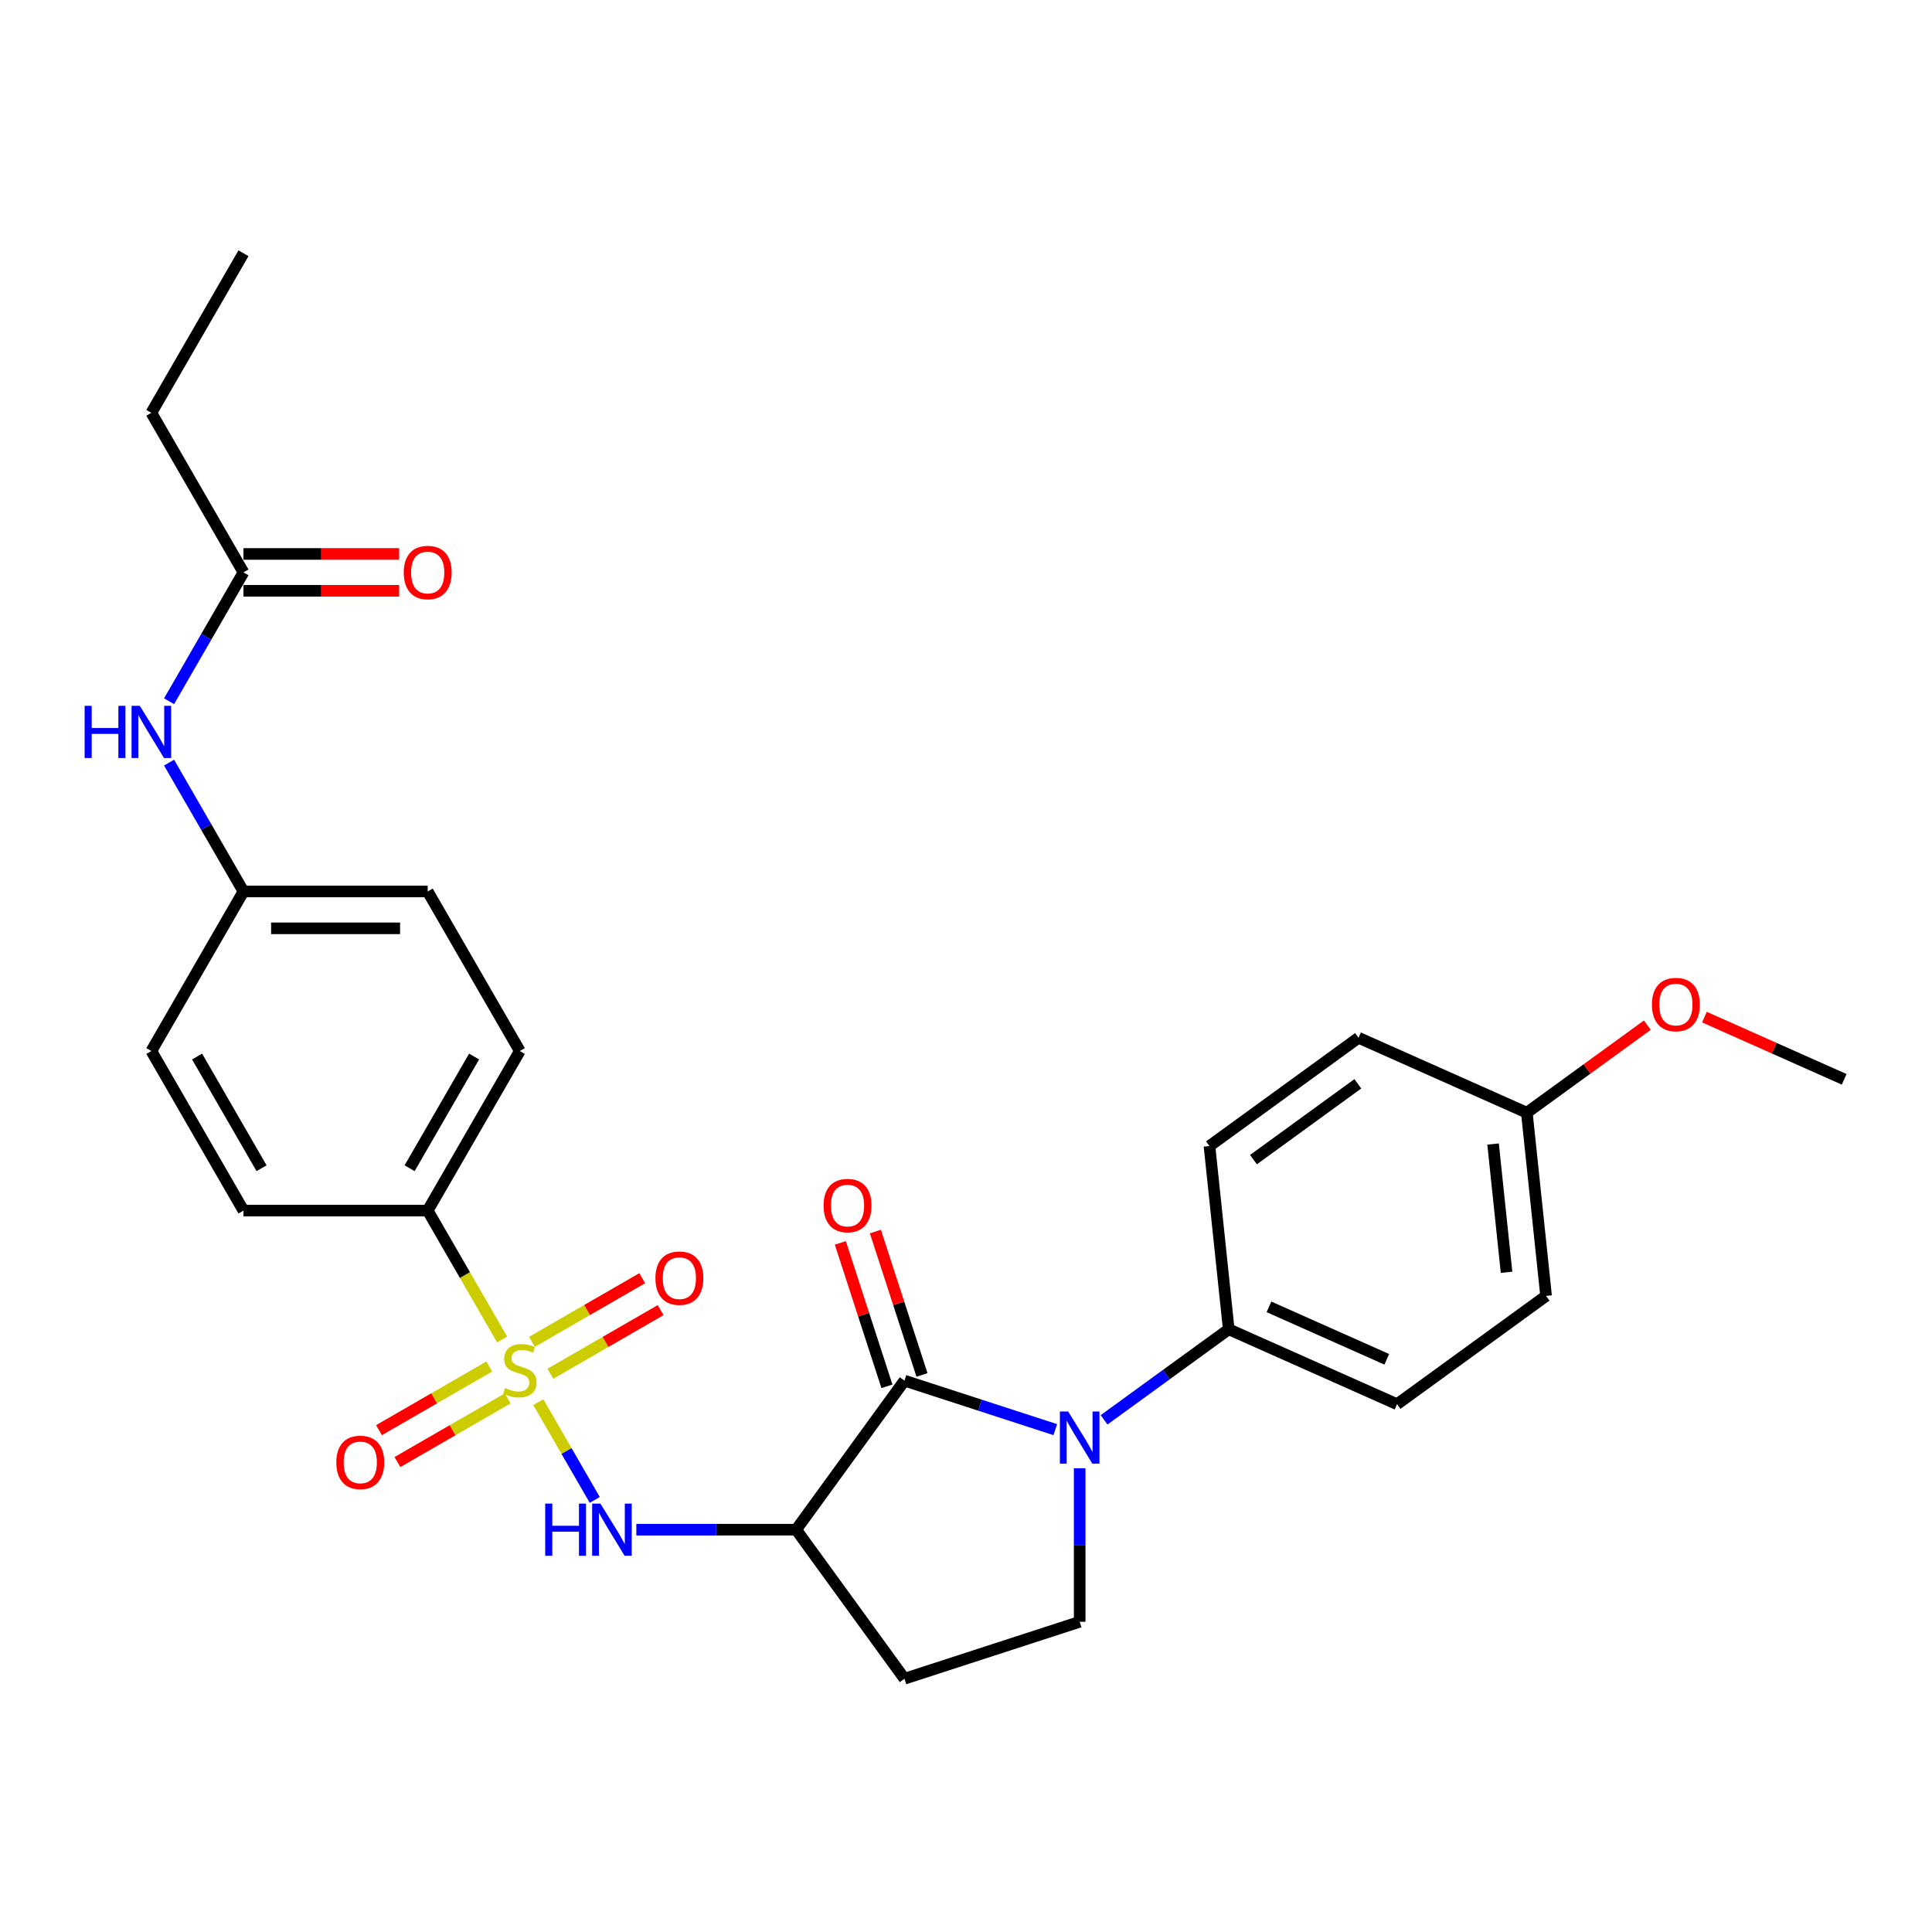 <?xml version='1.0' encoding='iso-8859-1'?>
<svg version='1.1' baseProfile='full'
              xmlns='http://www.w3.org/2000/svg'
                      xmlns:rdkit='http://www.rdkit.org/xml'
                      xmlns:xlink='http://www.w3.org/1999/xlink'
                  xml:space='preserve'
width='1000px' height='1000px' viewBox='0 0 1000 1000'>
<!-- END OF HEADER -->
<rect style='opacity:1.0;fill:#FFFFFF;stroke:none' width='1000' height='1000' x='0' y='0'> </rect>
<path class='bond-3' d='M 278.628,725.751 L 293.235,751.052' style='fill:none;fill-rule:evenodd;stroke:#CCCC00;stroke-width:6px;stroke-linecap:butt;stroke-linejoin:miter;stroke-opacity:1' />
<path class='bond-3' d='M 293.235,751.052 L 307.843,776.352' style='fill:none;fill-rule:evenodd;stroke:#0000FF;stroke-width:6px;stroke-linecap:butt;stroke-linejoin:miter;stroke-opacity:1' />
<path class='bond-5' d='M 259.909,693.329 L 240.644,659.961' style='fill:none;fill-rule:evenodd;stroke:#CCCC00;stroke-width:6px;stroke-linecap:butt;stroke-linejoin:miter;stroke-opacity:1' />
<path class='bond-5' d='M 240.644,659.961 L 221.379,626.594' style='fill:none;fill-rule:evenodd;stroke:#000000;stroke-width:6px;stroke-linecap:butt;stroke-linejoin:miter;stroke-opacity:1' />
<path class='bond-8' d='M 253.248,707.294 L 224.709,723.772' style='fill:none;fill-rule:evenodd;stroke:#CCCC00;stroke-width:6px;stroke-linecap:butt;stroke-linejoin:miter;stroke-opacity:1' />
<path class='bond-8' d='M 224.709,723.772 L 196.169,740.249' style='fill:none;fill-rule:evenodd;stroke:#FF0000;stroke-width:6px;stroke-linecap:butt;stroke-linejoin:miter;stroke-opacity:1' />
<path class='bond-8' d='M 262.784,723.811 L 234.245,740.288' style='fill:none;fill-rule:evenodd;stroke:#CCCC00;stroke-width:6px;stroke-linecap:butt;stroke-linejoin:miter;stroke-opacity:1' />
<path class='bond-8' d='M 234.245,740.288 L 205.705,756.766' style='fill:none;fill-rule:evenodd;stroke:#FF0000;stroke-width:6px;stroke-linecap:butt;stroke-linejoin:miter;stroke-opacity:1' />
<path class='bond-9' d='M 284.87,711.06 L 313.409,694.583' style='fill:none;fill-rule:evenodd;stroke:#CCCC00;stroke-width:6px;stroke-linecap:butt;stroke-linejoin:miter;stroke-opacity:1' />
<path class='bond-9' d='M 313.409,694.583 L 341.949,678.106' style='fill:none;fill-rule:evenodd;stroke:#FF0000;stroke-width:6px;stroke-linecap:butt;stroke-linejoin:miter;stroke-opacity:1' />
<path class='bond-9' d='M 275.334,694.543 L 303.873,678.066' style='fill:none;fill-rule:evenodd;stroke:#CCCC00;stroke-width:6px;stroke-linecap:butt;stroke-linejoin:miter;stroke-opacity:1' />
<path class='bond-9' d='M 303.873,678.066 L 332.413,661.589' style='fill:none;fill-rule:evenodd;stroke:#FF0000;stroke-width:6px;stroke-linecap:butt;stroke-linejoin:miter;stroke-opacity:1' />
<path class='bond-0' d='M 468.149,714.614 L 412.098,791.761' style='fill:none;fill-rule:evenodd;stroke:#000000;stroke-width:6px;stroke-linecap:butt;stroke-linejoin:miter;stroke-opacity:1' />
<path class='bond-1' d='M 468.149,714.614 L 507.182,727.296' style='fill:none;fill-rule:evenodd;stroke:#000000;stroke-width:6px;stroke-linecap:butt;stroke-linejoin:miter;stroke-opacity:1' />
<path class='bond-1' d='M 507.182,727.296 L 546.215,739.979' style='fill:none;fill-rule:evenodd;stroke:#0000FF;stroke-width:6px;stroke-linecap:butt;stroke-linejoin:miter;stroke-opacity:1' />
<path class='bond-11' d='M 477.218,711.667 L 465.158,674.55' style='fill:none;fill-rule:evenodd;stroke:#000000;stroke-width:6px;stroke-linecap:butt;stroke-linejoin:miter;stroke-opacity:1' />
<path class='bond-11' d='M 465.158,674.55 L 453.098,637.434' style='fill:none;fill-rule:evenodd;stroke:#FF0000;stroke-width:6px;stroke-linecap:butt;stroke-linejoin:miter;stroke-opacity:1' />
<path class='bond-11' d='M 459.08,717.56 L 447.02,680.444' style='fill:none;fill-rule:evenodd;stroke:#000000;stroke-width:6px;stroke-linecap:butt;stroke-linejoin:miter;stroke-opacity:1' />
<path class='bond-11' d='M 447.02,680.444 L 434.96,643.327' style='fill:none;fill-rule:evenodd;stroke:#FF0000;stroke-width:6px;stroke-linecap:butt;stroke-linejoin:miter;stroke-opacity:1' />
<path class='bond-7' d='M 571.467,734.908 L 603.727,711.469' style='fill:none;fill-rule:evenodd;stroke:#0000FF;stroke-width:6px;stroke-linecap:butt;stroke-linejoin:miter;stroke-opacity:1' />
<path class='bond-7' d='M 603.727,711.469 L 635.988,688.03' style='fill:none;fill-rule:evenodd;stroke:#000000;stroke-width:6px;stroke-linecap:butt;stroke-linejoin:miter;stroke-opacity:1' />
<path class='bond-29' d='M 558.841,759.968 L 558.841,799.704' style='fill:none;fill-rule:evenodd;stroke:#0000FF;stroke-width:6px;stroke-linecap:butt;stroke-linejoin:miter;stroke-opacity:1' />
<path class='bond-29' d='M 558.841,799.704 L 558.841,839.441' style='fill:none;fill-rule:evenodd;stroke:#000000;stroke-width:6px;stroke-linecap:butt;stroke-linejoin:miter;stroke-opacity:1' />
<path class='bond-2' d='M 412.098,791.761 L 370.731,791.761' style='fill:none;fill-rule:evenodd;stroke:#000000;stroke-width:6px;stroke-linecap:butt;stroke-linejoin:miter;stroke-opacity:1' />
<path class='bond-2' d='M 370.731,791.761 L 329.364,791.761' style='fill:none;fill-rule:evenodd;stroke:#0000FF;stroke-width:6px;stroke-linecap:butt;stroke-linejoin:miter;stroke-opacity:1' />
<path class='bond-6' d='M 412.098,791.761 L 468.149,868.908' style='fill:none;fill-rule:evenodd;stroke:#000000;stroke-width:6px;stroke-linecap:butt;stroke-linejoin:miter;stroke-opacity:1' />
<path class='bond-4' d='M 558.841,839.441 L 468.149,868.908' style='fill:none;fill-rule:evenodd;stroke:#000000;stroke-width:6px;stroke-linecap:butt;stroke-linejoin:miter;stroke-opacity:1' />
<path class='bond-14' d='M 221.379,626.594 L 269.059,544.01' style='fill:none;fill-rule:evenodd;stroke:#000000;stroke-width:6px;stroke-linecap:butt;stroke-linejoin:miter;stroke-opacity:1' />
<path class='bond-14' d='M 212.014,604.67 L 245.39,546.862' style='fill:none;fill-rule:evenodd;stroke:#000000;stroke-width:6px;stroke-linecap:butt;stroke-linejoin:miter;stroke-opacity:1' />
<path class='bond-15' d='M 221.379,626.594 L 126.02,626.594' style='fill:none;fill-rule:evenodd;stroke:#000000;stroke-width:6px;stroke-linecap:butt;stroke-linejoin:miter;stroke-opacity:1' />
<path class='bond-16' d='M 635.988,688.03 L 723.103,726.816' style='fill:none;fill-rule:evenodd;stroke:#000000;stroke-width:6px;stroke-linecap:butt;stroke-linejoin:miter;stroke-opacity:1' />
<path class='bond-16' d='M 656.813,676.425 L 717.793,703.576' style='fill:none;fill-rule:evenodd;stroke:#000000;stroke-width:6px;stroke-linecap:butt;stroke-linejoin:miter;stroke-opacity:1' />
<path class='bond-17' d='M 635.988,688.03 L 626.021,593.193' style='fill:none;fill-rule:evenodd;stroke:#000000;stroke-width:6px;stroke-linecap:butt;stroke-linejoin:miter;stroke-opacity:1' />
<path class='bond-10' d='M 126.02,296.259 L 106.766,329.607' style='fill:none;fill-rule:evenodd;stroke:#000000;stroke-width:6px;stroke-linecap:butt;stroke-linejoin:miter;stroke-opacity:1' />
<path class='bond-10' d='M 106.766,329.607 L 87.513,362.956' style='fill:none;fill-rule:evenodd;stroke:#0000FF;stroke-width:6px;stroke-linecap:butt;stroke-linejoin:miter;stroke-opacity:1' />
<path class='bond-13' d='M 126.02,305.795 L 166.309,305.795' style='fill:none;fill-rule:evenodd;stroke:#000000;stroke-width:6px;stroke-linecap:butt;stroke-linejoin:miter;stroke-opacity:1' />
<path class='bond-13' d='M 166.309,305.795 L 206.599,305.795' style='fill:none;fill-rule:evenodd;stroke:#FF0000;stroke-width:6px;stroke-linecap:butt;stroke-linejoin:miter;stroke-opacity:1' />
<path class='bond-13' d='M 126.02,286.723 L 166.309,286.723' style='fill:none;fill-rule:evenodd;stroke:#000000;stroke-width:6px;stroke-linecap:butt;stroke-linejoin:miter;stroke-opacity:1' />
<path class='bond-13' d='M 166.309,286.723 L 206.599,286.723' style='fill:none;fill-rule:evenodd;stroke:#FF0000;stroke-width:6px;stroke-linecap:butt;stroke-linejoin:miter;stroke-opacity:1' />
<path class='bond-25' d='M 126.02,296.259 L 78.34,213.675' style='fill:none;fill-rule:evenodd;stroke:#000000;stroke-width:6px;stroke-linecap:butt;stroke-linejoin:miter;stroke-opacity:1' />
<path class='bond-12' d='M 87.513,394.73 L 106.766,428.078' style='fill:none;fill-rule:evenodd;stroke:#0000FF;stroke-width:6px;stroke-linecap:butt;stroke-linejoin:miter;stroke-opacity:1' />
<path class='bond-12' d='M 106.766,428.078 L 126.02,461.426' style='fill:none;fill-rule:evenodd;stroke:#000000;stroke-width:6px;stroke-linecap:butt;stroke-linejoin:miter;stroke-opacity:1' />
<path class='bond-21' d='M 269.059,544.01 L 221.379,461.426' style='fill:none;fill-rule:evenodd;stroke:#000000;stroke-width:6px;stroke-linecap:butt;stroke-linejoin:miter;stroke-opacity:1' />
<path class='bond-20' d='M 126.02,626.594 L 78.34,544.01' style='fill:none;fill-rule:evenodd;stroke:#000000;stroke-width:6px;stroke-linecap:butt;stroke-linejoin:miter;stroke-opacity:1' />
<path class='bond-20' d='M 135.385,604.67 L 102.009,546.862' style='fill:none;fill-rule:evenodd;stroke:#000000;stroke-width:6px;stroke-linecap:butt;stroke-linejoin:miter;stroke-opacity:1' />
<path class='bond-22' d='M 723.103,726.816 L 800.251,670.766' style='fill:none;fill-rule:evenodd;stroke:#000000;stroke-width:6px;stroke-linecap:butt;stroke-linejoin:miter;stroke-opacity:1' />
<path class='bond-23' d='M 626.021,593.193 L 703.168,537.143' style='fill:none;fill-rule:evenodd;stroke:#000000;stroke-width:6px;stroke-linecap:butt;stroke-linejoin:miter;stroke-opacity:1' />
<path class='bond-23' d='M 648.803,600.215 L 702.806,560.98' style='fill:none;fill-rule:evenodd;stroke:#000000;stroke-width:6px;stroke-linecap:butt;stroke-linejoin:miter;stroke-opacity:1' />
<path class='bond-18' d='M 126.02,461.426 L 78.34,544.01' style='fill:none;fill-rule:evenodd;stroke:#000000;stroke-width:6px;stroke-linecap:butt;stroke-linejoin:miter;stroke-opacity:1' />
<path class='bond-28' d='M 126.02,461.426 L 221.379,461.426' style='fill:none;fill-rule:evenodd;stroke:#000000;stroke-width:6px;stroke-linecap:butt;stroke-linejoin:miter;stroke-opacity:1' />
<path class='bond-28' d='M 140.324,480.498 L 207.075,480.498' style='fill:none;fill-rule:evenodd;stroke:#000000;stroke-width:6px;stroke-linecap:butt;stroke-linejoin:miter;stroke-opacity:1' />
<path class='bond-19' d='M 790.283,575.929 L 703.168,537.143' style='fill:none;fill-rule:evenodd;stroke:#000000;stroke-width:6px;stroke-linecap:butt;stroke-linejoin:miter;stroke-opacity:1' />
<path class='bond-24' d='M 790.283,575.929 L 821.466,553.273' style='fill:none;fill-rule:evenodd;stroke:#000000;stroke-width:6px;stroke-linecap:butt;stroke-linejoin:miter;stroke-opacity:1' />
<path class='bond-24' d='M 821.466,553.273 L 852.65,530.617' style='fill:none;fill-rule:evenodd;stroke:#FF0000;stroke-width:6px;stroke-linecap:butt;stroke-linejoin:miter;stroke-opacity:1' />
<path class='bond-30' d='M 790.283,575.929 L 800.251,670.766' style='fill:none;fill-rule:evenodd;stroke:#000000;stroke-width:6px;stroke-linecap:butt;stroke-linejoin:miter;stroke-opacity:1' />
<path class='bond-30' d='M 772.811,592.148 L 779.788,658.534' style='fill:none;fill-rule:evenodd;stroke:#000000;stroke-width:6px;stroke-linecap:butt;stroke-linejoin:miter;stroke-opacity:1' />
<path class='bond-26' d='M 882.211,526.459 L 918.378,542.561' style='fill:none;fill-rule:evenodd;stroke:#FF0000;stroke-width:6px;stroke-linecap:butt;stroke-linejoin:miter;stroke-opacity:1' />
<path class='bond-26' d='M 918.378,542.561 L 954.545,558.664' style='fill:none;fill-rule:evenodd;stroke:#000000;stroke-width:6px;stroke-linecap:butt;stroke-linejoin:miter;stroke-opacity:1' />
<path class='bond-27' d='M 78.34,213.675 L 126.02,131.092' style='fill:none;fill-rule:evenodd;stroke:#000000;stroke-width:6px;stroke-linecap:butt;stroke-linejoin:miter;stroke-opacity:1' />
<path  class='atom-0' d='M 261.43 718.446
Q 261.735 718.561, 262.994 719.095
Q 264.253 719.629, 265.626 719.972
Q 267.037 720.277, 268.41 720.277
Q 270.966 720.277, 272.454 719.056
Q 273.941 717.798, 273.941 715.624
Q 273.941 714.136, 273.178 713.22
Q 272.454 712.305, 271.309 711.809
Q 270.165 711.313, 268.258 710.741
Q 265.855 710.016, 264.405 709.33
Q 262.994 708.643, 261.964 707.194
Q 260.972 705.744, 260.972 703.303
Q 260.972 699.908, 263.261 697.81
Q 265.588 695.712, 270.165 695.712
Q 273.293 695.712, 276.84 697.2
L 275.963 700.137
Q 272.721 698.802, 270.28 698.802
Q 267.648 698.802, 266.198 699.908
Q 264.749 700.976, 264.787 702.845
Q 264.787 704.295, 265.512 705.172
Q 266.274 706.049, 267.342 706.545
Q 268.449 707.041, 270.28 707.613
Q 272.721 708.376, 274.17 709.139
Q 275.62 709.902, 276.65 711.466
Q 277.718 712.992, 277.718 715.624
Q 277.718 719.362, 275.2 721.383
Q 272.721 723.367, 268.563 723.367
Q 266.16 723.367, 264.329 722.833
Q 262.536 722.337, 260.4 721.46
L 261.43 718.446
' fill='#CCCC00'/>
<path  class='atom-2' d='M 552.871 730.578
L 561.721 744.882
Q 562.598 746.294, 564.009 748.849
Q 565.421 751.405, 565.497 751.557
L 565.497 730.578
L 569.083 730.578
L 569.083 757.584
L 565.383 757.584
L 555.885 741.945
Q 554.779 740.114, 553.596 738.016
Q 552.452 735.918, 552.109 735.27
L 552.109 757.584
L 548.599 757.584
L 548.599 730.578
L 552.871 730.578
' fill='#0000FF'/>
<path  class='atom-4' d='M 282.199 778.258
L 285.861 778.258
L 285.861 789.739
L 299.669 789.739
L 299.669 778.258
L 303.331 778.258
L 303.331 805.264
L 299.669 805.264
L 299.669 792.791
L 285.861 792.791
L 285.861 805.264
L 282.199 805.264
L 282.199 778.258
' fill='#0000FF'/>
<path  class='atom-4' d='M 310.769 778.258
L 319.618 792.562
Q 320.496 793.973, 321.907 796.529
Q 323.318 799.084, 323.395 799.237
L 323.395 778.258
L 326.98 778.258
L 326.98 805.264
L 323.28 805.264
L 313.782 789.625
Q 312.676 787.794, 311.494 785.696
Q 310.35 783.598, 310.006 782.95
L 310.006 805.264
L 306.497 805.264
L 306.497 778.258
L 310.769 778.258
' fill='#0000FF'/>
<path  class='atom-9' d='M 174.079 756.933
Q 174.079 750.449, 177.283 746.825
Q 180.487 743.201, 186.475 743.201
Q 192.464 743.201, 195.668 746.825
Q 198.872 750.449, 198.872 756.933
Q 198.872 763.494, 195.63 767.232
Q 192.388 770.932, 186.475 770.932
Q 180.525 770.932, 177.283 767.232
Q 174.079 763.532, 174.079 756.933
M 186.475 767.88
Q 190.595 767.88, 192.807 765.134
Q 195.058 762.35, 195.058 756.933
Q 195.058 751.631, 192.807 748.961
Q 190.595 746.253, 186.475 746.253
Q 182.356 746.253, 180.105 748.923
Q 177.893 751.593, 177.893 756.933
Q 177.893 762.388, 180.105 765.134
Q 182.356 767.88, 186.475 767.88
' fill='#FF0000'/>
<path  class='atom-10' d='M 339.246 661.574
Q 339.246 655.089, 342.45 651.466
Q 345.654 647.842, 351.643 647.842
Q 357.631 647.842, 360.835 651.466
Q 364.039 655.089, 364.039 661.574
Q 364.039 668.135, 360.797 671.873
Q 357.555 675.573, 351.643 675.573
Q 345.692 675.573, 342.45 671.873
Q 339.246 668.173, 339.246 661.574
M 351.643 672.521
Q 355.762 672.521, 357.974 669.775
Q 360.225 666.99, 360.225 661.574
Q 360.225 656.272, 357.974 653.602
Q 355.762 650.894, 351.643 650.894
Q 347.523 650.894, 345.273 653.564
Q 343.06 656.234, 343.06 661.574
Q 343.06 667.028, 345.273 669.775
Q 347.523 672.521, 351.643 672.521
' fill='#FF0000'/>
<path  class='atom-12' d='M 426.284 623.998
Q 426.284 617.513, 429.488 613.89
Q 432.693 610.266, 438.681 610.266
Q 444.67 610.266, 447.874 613.89
Q 451.078 617.513, 451.078 623.998
Q 451.078 630.558, 447.836 634.296
Q 444.593 637.996, 438.681 637.996
Q 432.731 637.996, 429.488 634.296
Q 426.284 630.597, 426.284 623.998
M 438.681 634.945
Q 442.801 634.945, 445.013 632.199
Q 447.263 629.414, 447.263 623.998
Q 447.263 618.696, 445.013 616.026
Q 442.801 613.317, 438.681 613.317
Q 434.562 613.317, 432.311 615.987
Q 430.099 618.658, 430.099 623.998
Q 430.099 629.452, 432.311 632.199
Q 434.562 634.945, 438.681 634.945
' fill='#FF0000'/>
<path  class='atom-13' d='M 43.801 365.34
L 47.463 365.34
L 47.463 376.821
L 61.271 376.821
L 61.271 365.34
L 64.933 365.34
L 64.933 392.346
L 61.271 392.346
L 61.271 379.873
L 47.463 379.873
L 47.463 392.346
L 43.801 392.346
L 43.801 365.34
' fill='#0000FF'/>
<path  class='atom-13' d='M 72.371 365.34
L 81.22 379.644
Q 82.097 381.055, 83.509 383.611
Q 84.92 386.166, 84.996 386.319
L 84.996 365.34
L 88.582 365.34
L 88.582 392.346
L 84.882 392.346
L 75.384 376.707
Q 74.278 374.876, 73.095 372.778
Q 71.951 370.68, 71.608 370.031
L 71.608 392.346
L 68.099 392.346
L 68.099 365.34
L 72.371 365.34
' fill='#0000FF'/>
<path  class='atom-14' d='M 208.983 296.335
Q 208.983 289.851, 212.187 286.227
Q 215.391 282.604, 221.379 282.604
Q 227.368 282.604, 230.572 286.227
Q 233.776 289.851, 233.776 296.335
Q 233.776 302.896, 230.534 306.634
Q 227.292 310.334, 221.379 310.334
Q 215.429 310.334, 212.187 306.634
Q 208.983 302.934, 208.983 296.335
M 221.379 307.283
Q 225.499 307.283, 227.711 304.536
Q 229.962 301.752, 229.962 296.335
Q 229.962 291.033, 227.711 288.363
Q 225.499 285.655, 221.379 285.655
Q 217.26 285.655, 215.009 288.325
Q 212.797 290.995, 212.797 296.335
Q 212.797 301.79, 215.009 304.536
Q 217.26 307.283, 221.379 307.283
' fill='#FF0000'/>
<path  class='atom-25' d='M 855.034 519.954
Q 855.034 513.47, 858.238 509.846
Q 861.442 506.222, 867.43 506.222
Q 873.419 506.222, 876.623 509.846
Q 879.827 513.47, 879.827 519.954
Q 879.827 526.515, 876.585 530.253
Q 873.343 533.953, 867.43 533.953
Q 861.48 533.953, 858.238 530.253
Q 855.034 526.553, 855.034 519.954
M 867.43 530.901
Q 871.55 530.901, 873.762 528.155
Q 876.013 525.371, 876.013 519.954
Q 876.013 514.652, 873.762 511.982
Q 871.55 509.274, 867.43 509.274
Q 863.311 509.274, 861.06 511.944
Q 858.848 514.614, 858.848 519.954
Q 858.848 525.409, 861.06 528.155
Q 863.311 530.901, 867.43 530.901
' fill='#FF0000'/>
</svg>

